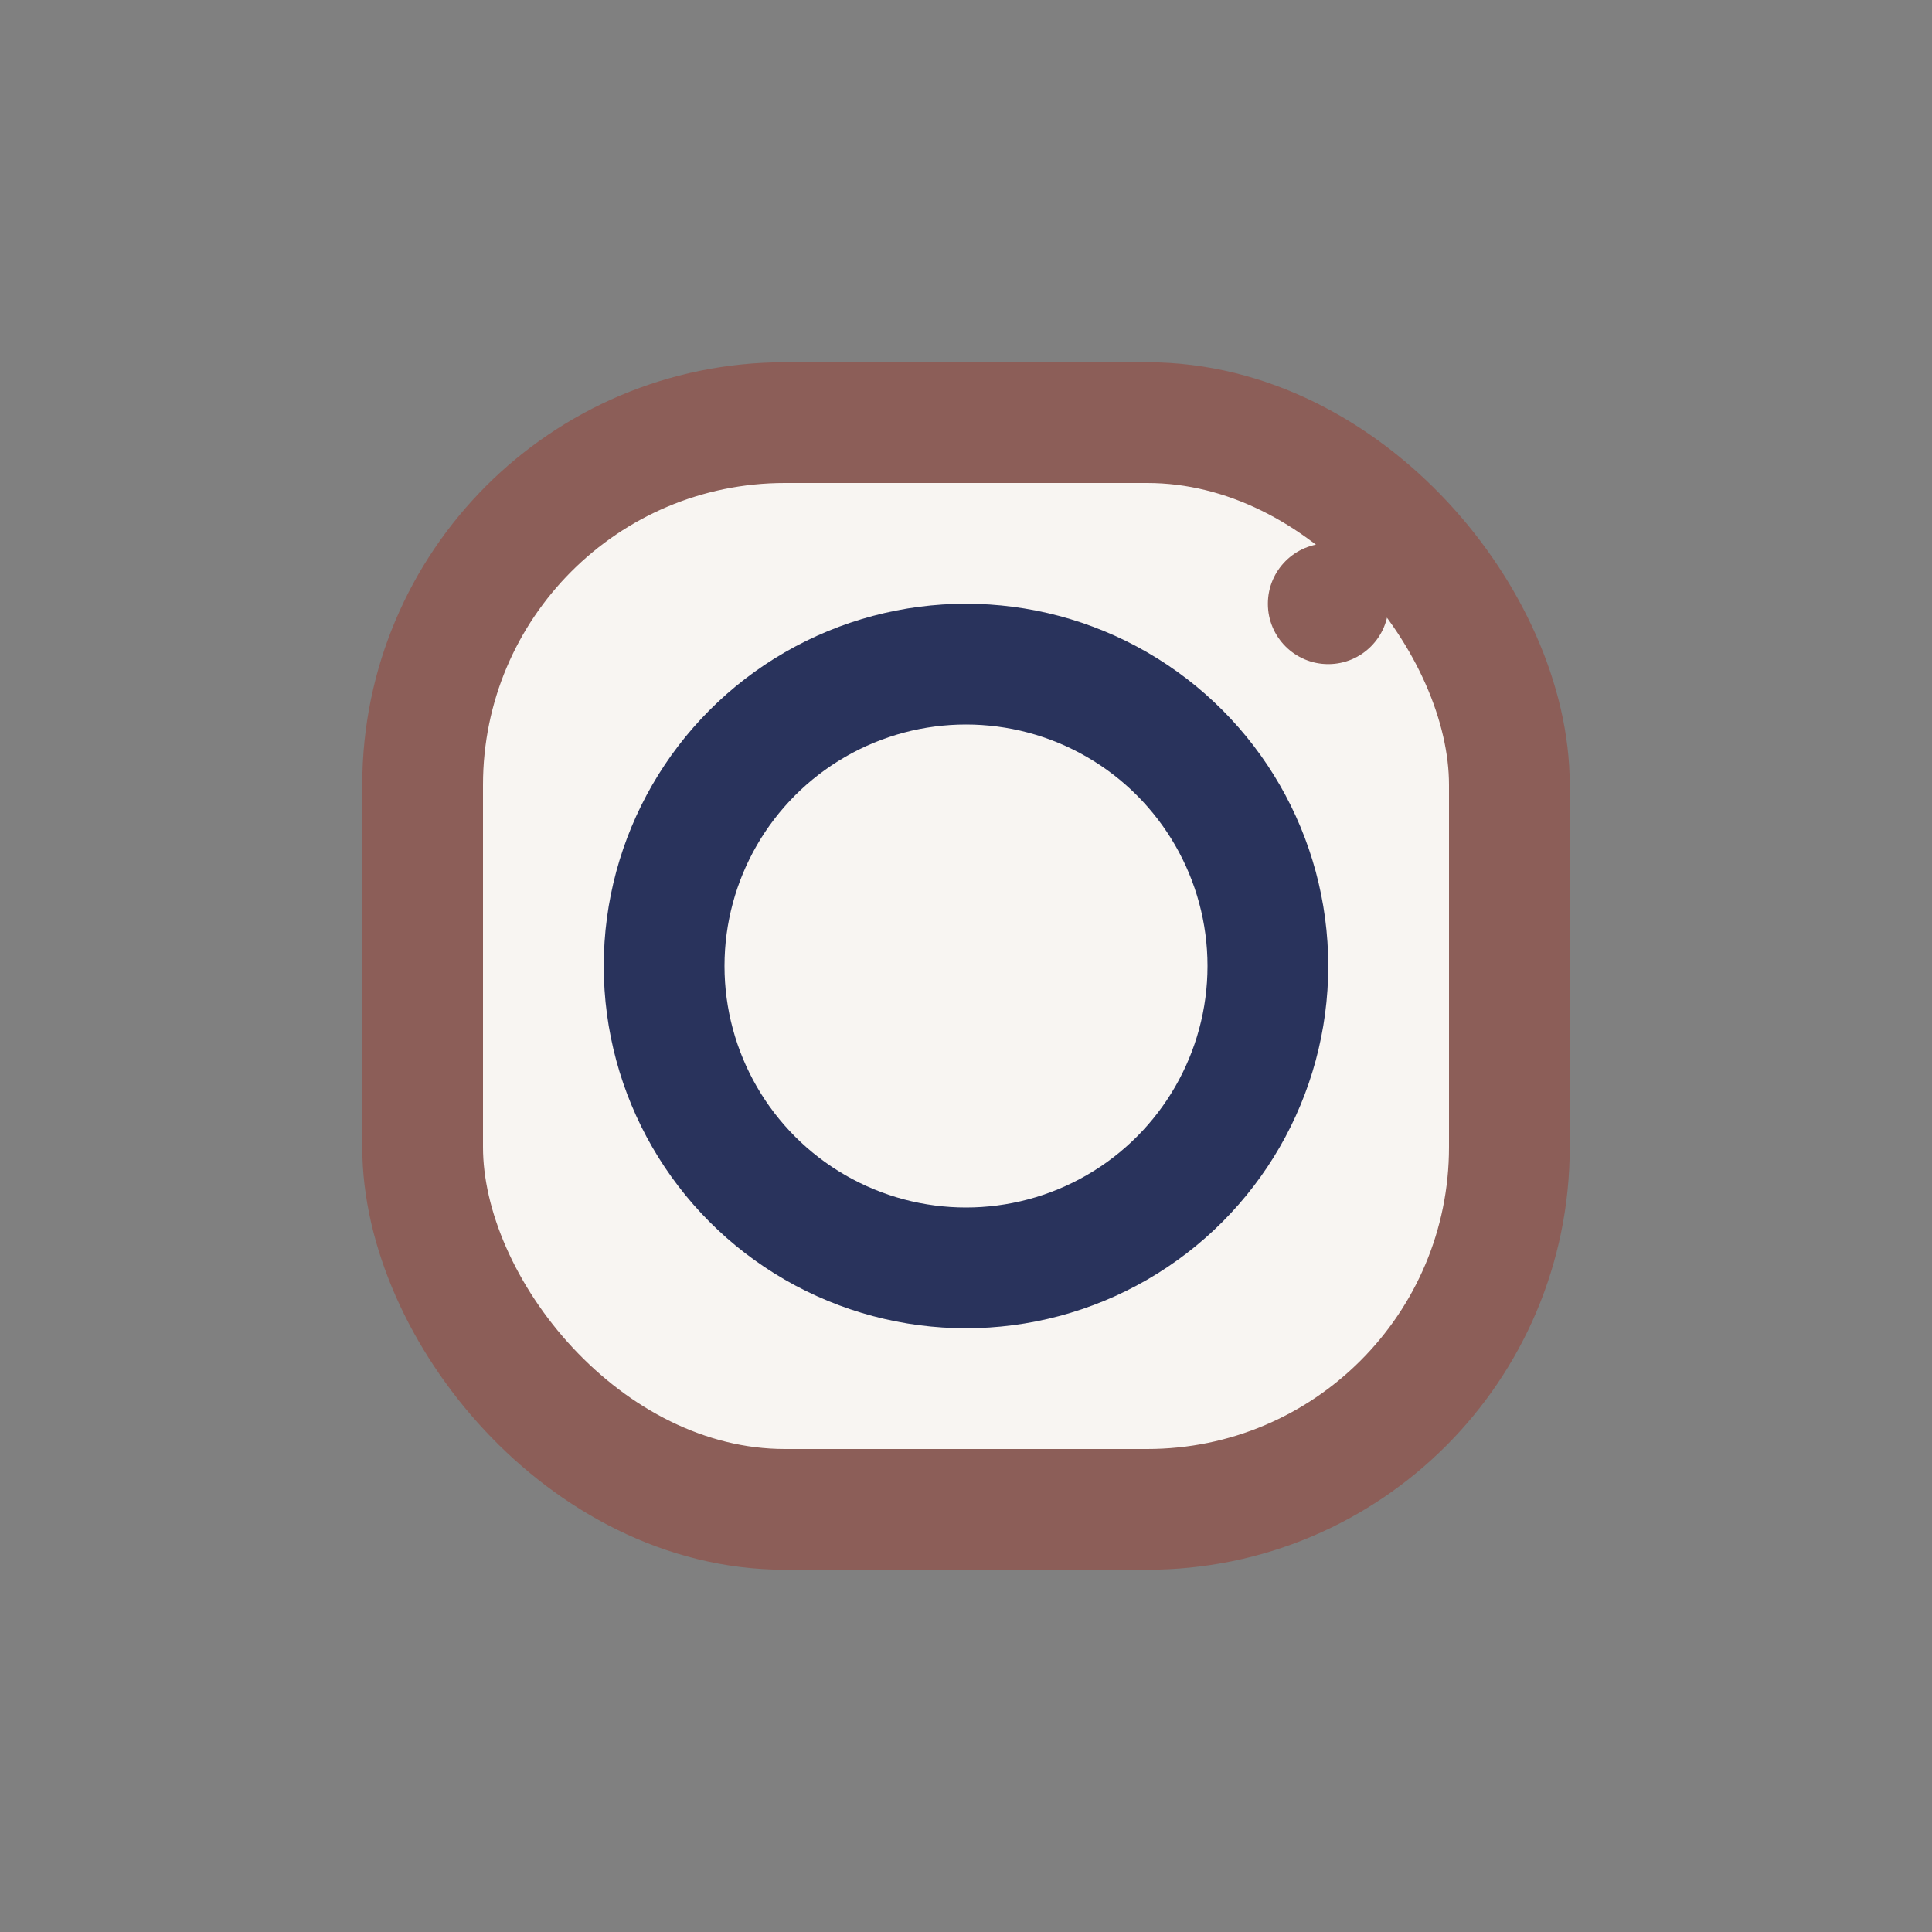 <?xml version="1.0" encoding="UTF-8"?>
<svg xmlns="http://www.w3.org/2000/svg" width="32" height="32" viewBox="0 0 32 32"><rect x="0" y="0" width="32" height="32" fill="#808080" stroke="none"/><rect x="7" y="7" width="18" height="18" rx="6" fill="#F8F5F2" stroke="#8C5E58" stroke-width="2"/><circle cx="16" cy="16" r="5" stroke="#29335C" stroke-width="2" fill="none"/><circle cx="22" cy="10" r="1" fill="#8C5E58"/></svg>